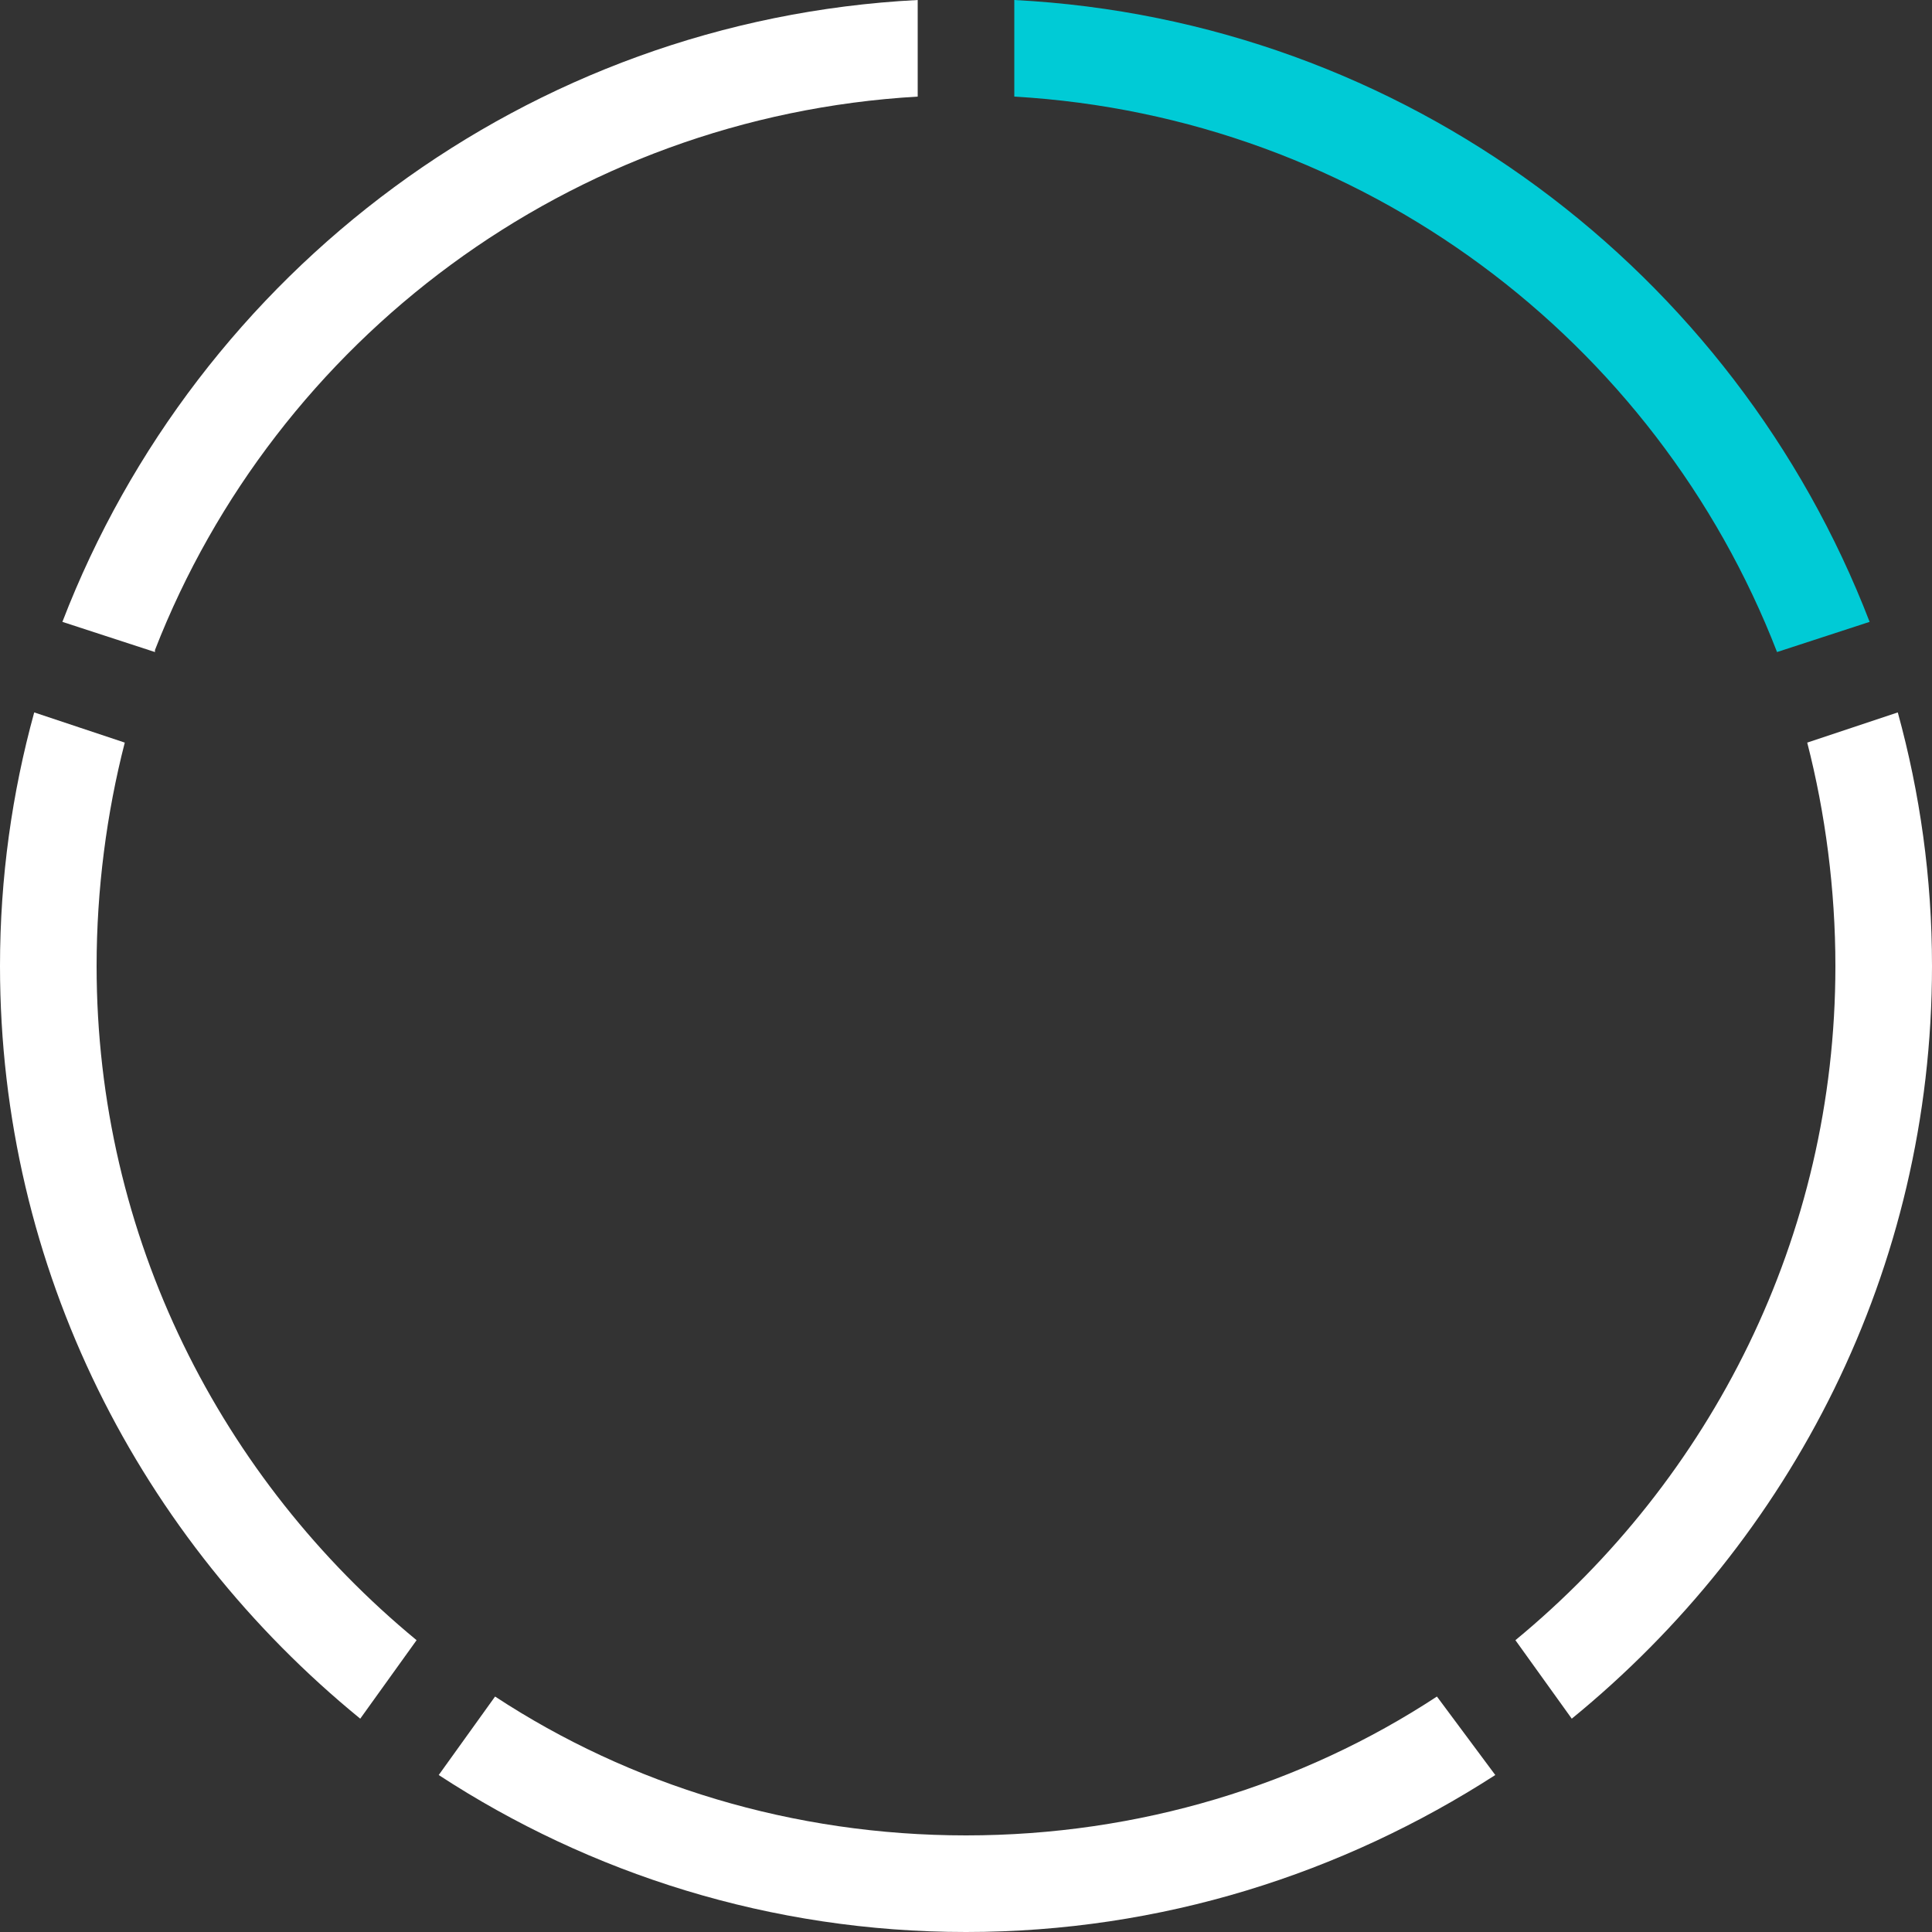 <svg version="1.2" xmlns="http://www.w3.org/2000/svg" viewBox="0 0 96 96" width="96" height="96">
	<rect x="0" y="0" width="96" height="96" fill="#333333" stroke="none"/>
	<title>Capa_1-svg</title>
	<defs>
		<clipPath clipPathUnits="userSpaceOnUse" id="cp1">
			<path d="m0 0h96v96h-96z"/>
		</clipPath>
	</defs>
	<style>
		.s0 { fill: #ffffff } 
		.s1 { fill: #00cbd6 } 
	</style>
	<g id="Clip-Path" clip-path="url(#cp1)">
		<g id="Layer">
			<path id="Layer" class="s0" d="m4.8 48c0-3.8 0.5-7.6 1.4-11.1l-4.5-1.5c-1.1 4-1.7 8.2-1.7 12.6 0 15.1 7 28.5 17.9 37.4l2.8-3.9c-9.7-8-15.9-20-15.9-33.5z"/>
			<path id="Layer" class="s0" d="m91.2 48c0 13.5-6.2 25.5-15.9 33.5l2.8 3.9c10.9-8.9 17.9-22.3 17.9-37.4 0-4.4-0.6-8.6-1.7-12.6l-4.5 1.5c0.9 3.5 1.4 7.3 1.4 11.1z"/>
			<path id="Layer" class="s0" d="m71.4 84.3c-6.7 4.4-14.8 6.9-23.4 6.9-8.6 0-16.7-2.5-23.4-6.9l-2.8 3.9c7.5 4.9 16.5 7.8 26.2 7.8 9.7 0 18.7-2.9 26.3-7.8l-2.9-3.9z"/>
			<path id="Layer" class="s1" d="m50.4 4.8c17.3 1 31.9 12.1 37.9 27.6l4.6-1.5c-6.7-17.4-23.1-29.9-42.5-30.9z"/>
			<path id="Layer" class="s0" d="m7.7 32.3c6-15.4 20.6-26.5 37.9-27.5v-4.8c-19.4 1-35.8 13.5-42.5 30.9l4.6 1.5z"/>
		</g>
	</g>
</svg>